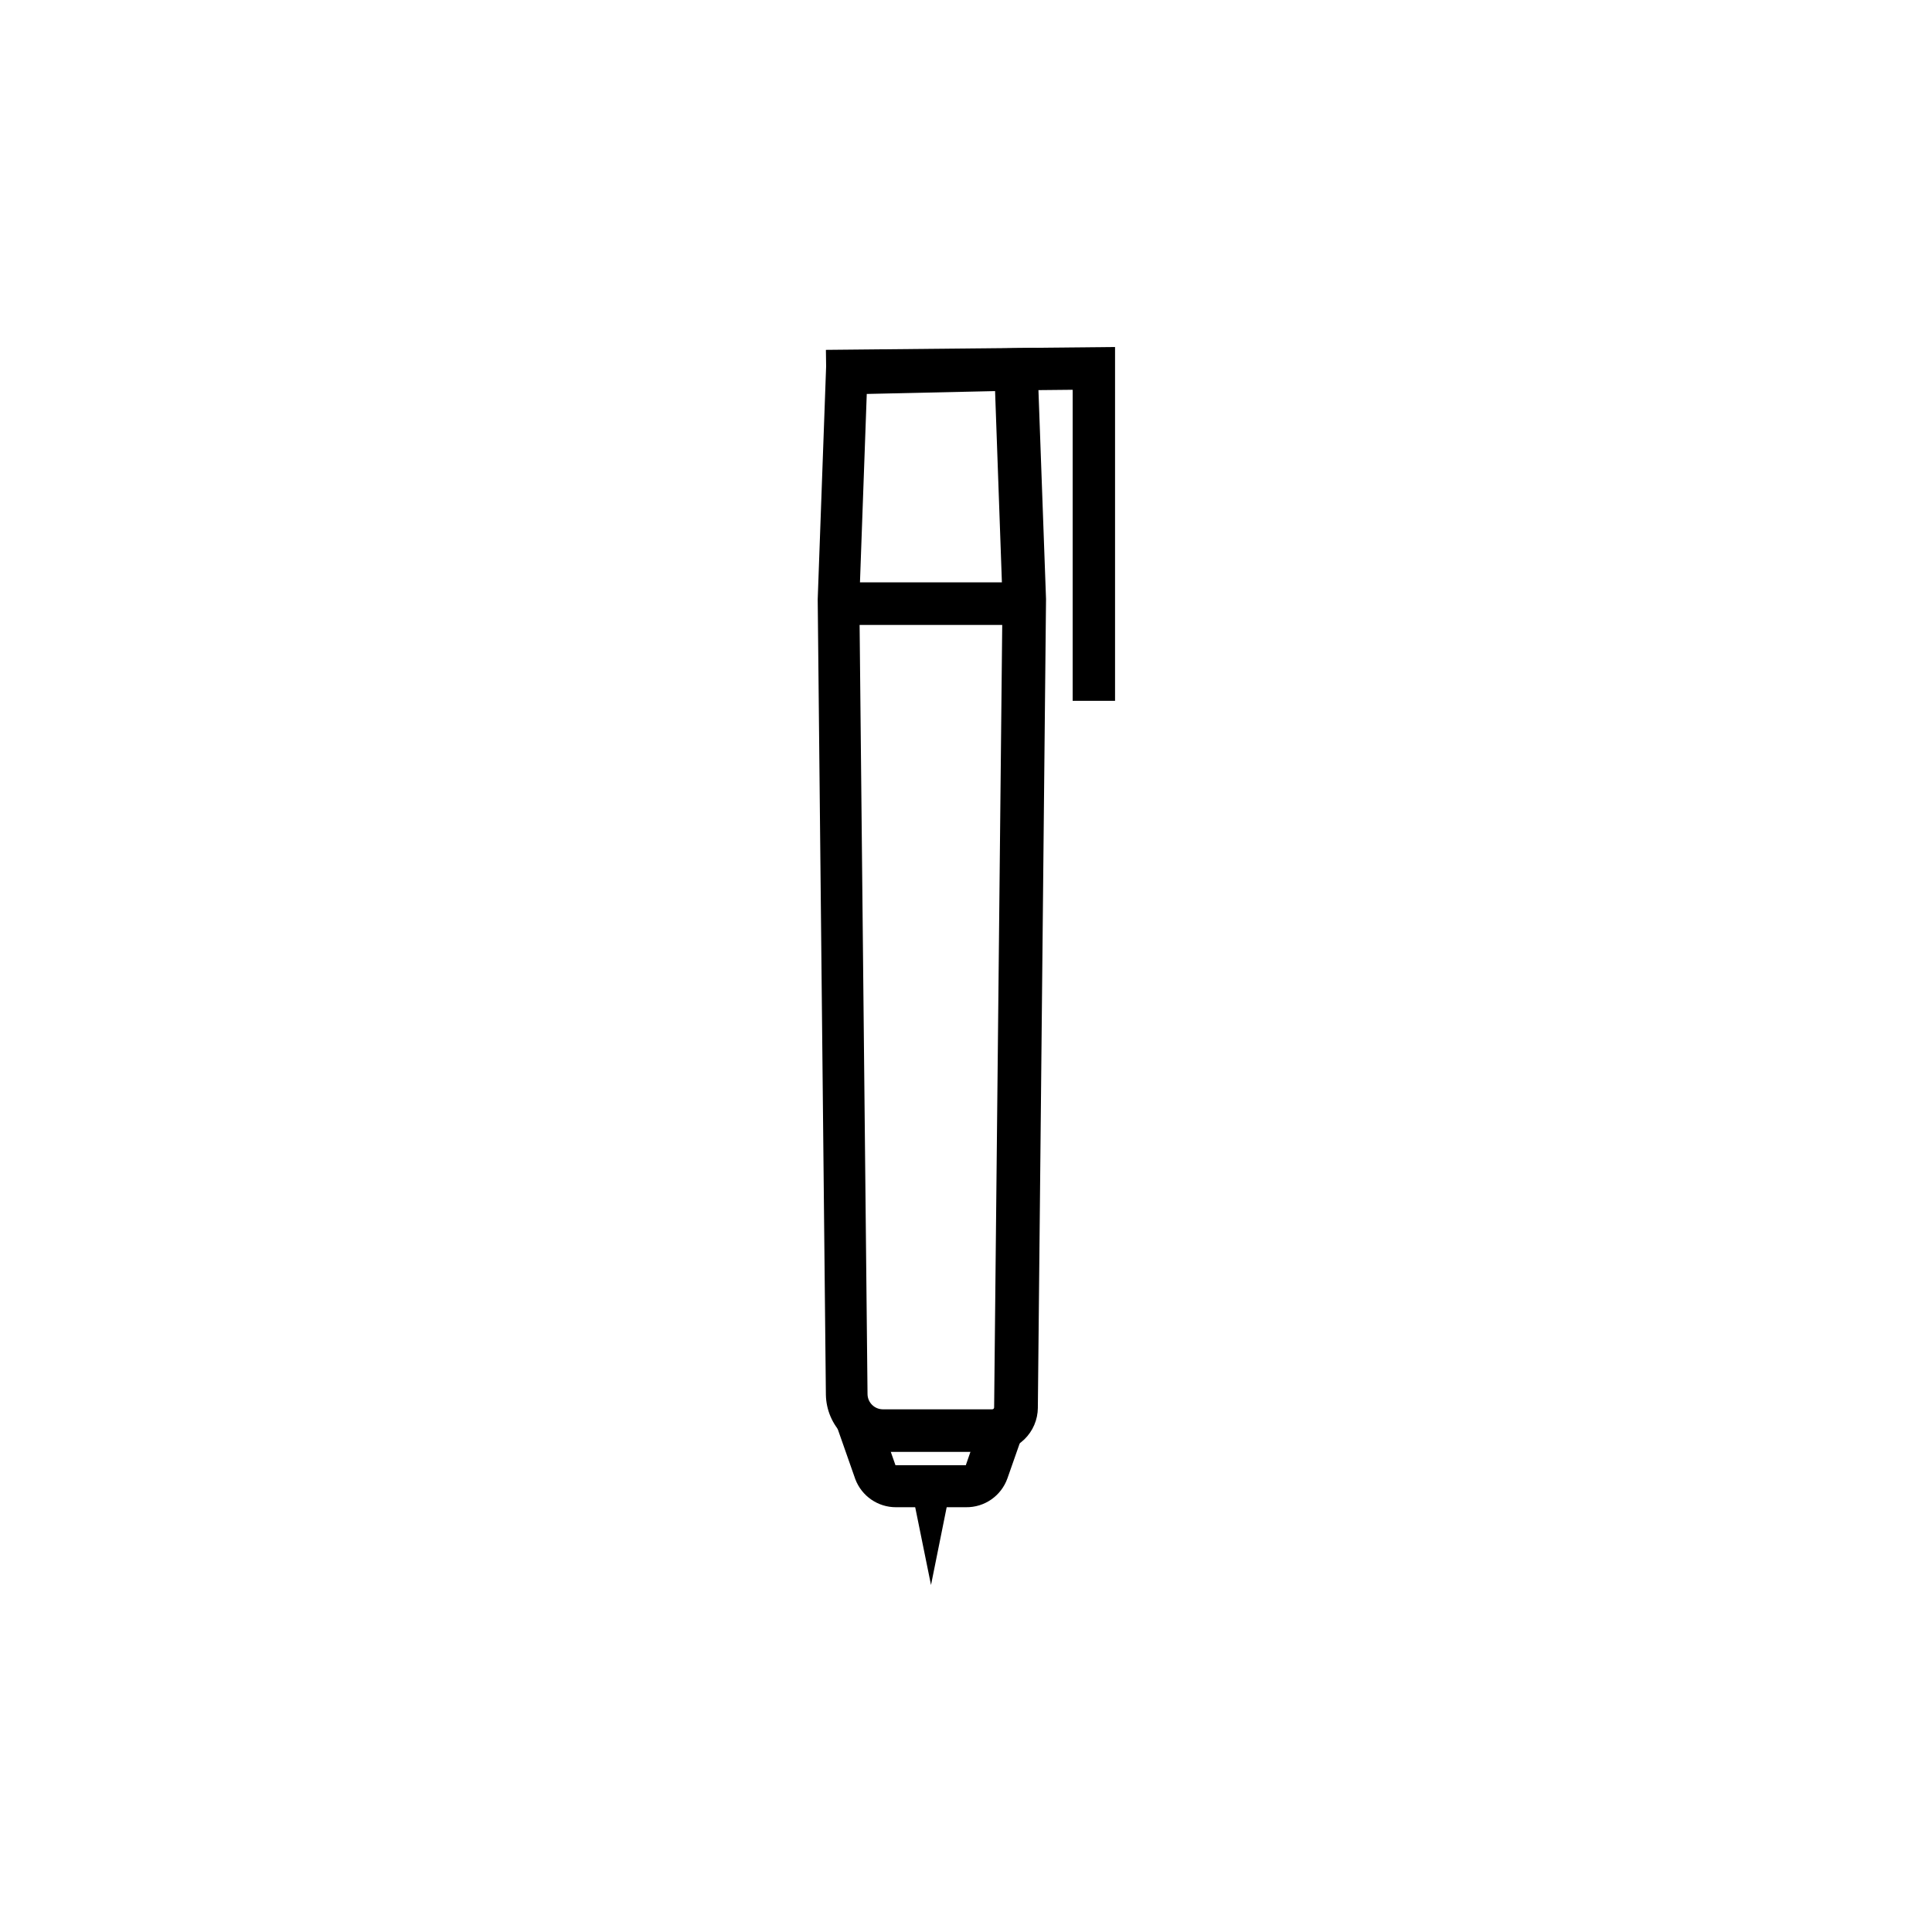 <?xml version="1.0" encoding="UTF-8"?>
<!-- The Best Svg Icon site in the world: iconSvg.co, Visit us! https://iconsvg.co -->
<svg fill="#000000" width="800px" height="800px" version="1.1" viewBox="144 144 512 512" xmlns="http://www.w3.org/2000/svg">
 <g>
  <path d="m406.95 528.77h-28.969c-3.984-0.078-7.781-1.695-10.602-4.516-2.816-2.816-4.434-6.617-4.512-10.602l-2.168-210.79 2.367-65.496 55.723-1.211 2.418 66.605-2.168 214.32h0.004c-0.027 3.164-1.32 6.184-3.594 8.383-2.277 2.195-5.336 3.387-8.5 3.309zm-33.25-280.37-1.965 54.512 2.168 210.54c0.027 2.234 1.844 4.031 4.078 4.031h28.969c0.137 0 0.262-0.055 0.359-0.148 0.094-0.094 0.145-0.223 0.145-0.355l2.215-214.22-1.965-55.117z"/>
  <path d="m400 543.43h-18.543c-4.785 0.02-9.078-2.934-10.781-7.406l-5.039-14.359h0.004c-0.691-1.93-0.398-4.074 0.785-5.75 1.184-1.672 3.109-2.668 5.156-2.664v11.285c1.598-0.031 3.082-0.82 4.004-2.121 0.926-1.301 1.18-2.961 0.684-4.477l5.039 14.359h18.641l5.086-14.664c-0.535 1.586-0.254 3.332 0.758 4.664 1.008 1.332 2.613 2.078 4.281 1.988v-11.285c2.051-0.004 3.973 0.988 5.156 2.664 1.184 1.672 1.477 3.816 0.789 5.75l-5.039 14.359v-0.004c-1.641 4.644-6.059 7.727-10.98 7.66z"/>
  <path d="m396.32 536.28-5.594 27.762-5.641-27.762z"/>
  <path d="m439.5 329.72h-11.234v-82.426l-65.242 0.656-0.152-11.234 76.629-0.758z"/>
  <path d="m365.18 298.33h50.078v11.285h-50.078z"/>
 </g>
</svg>